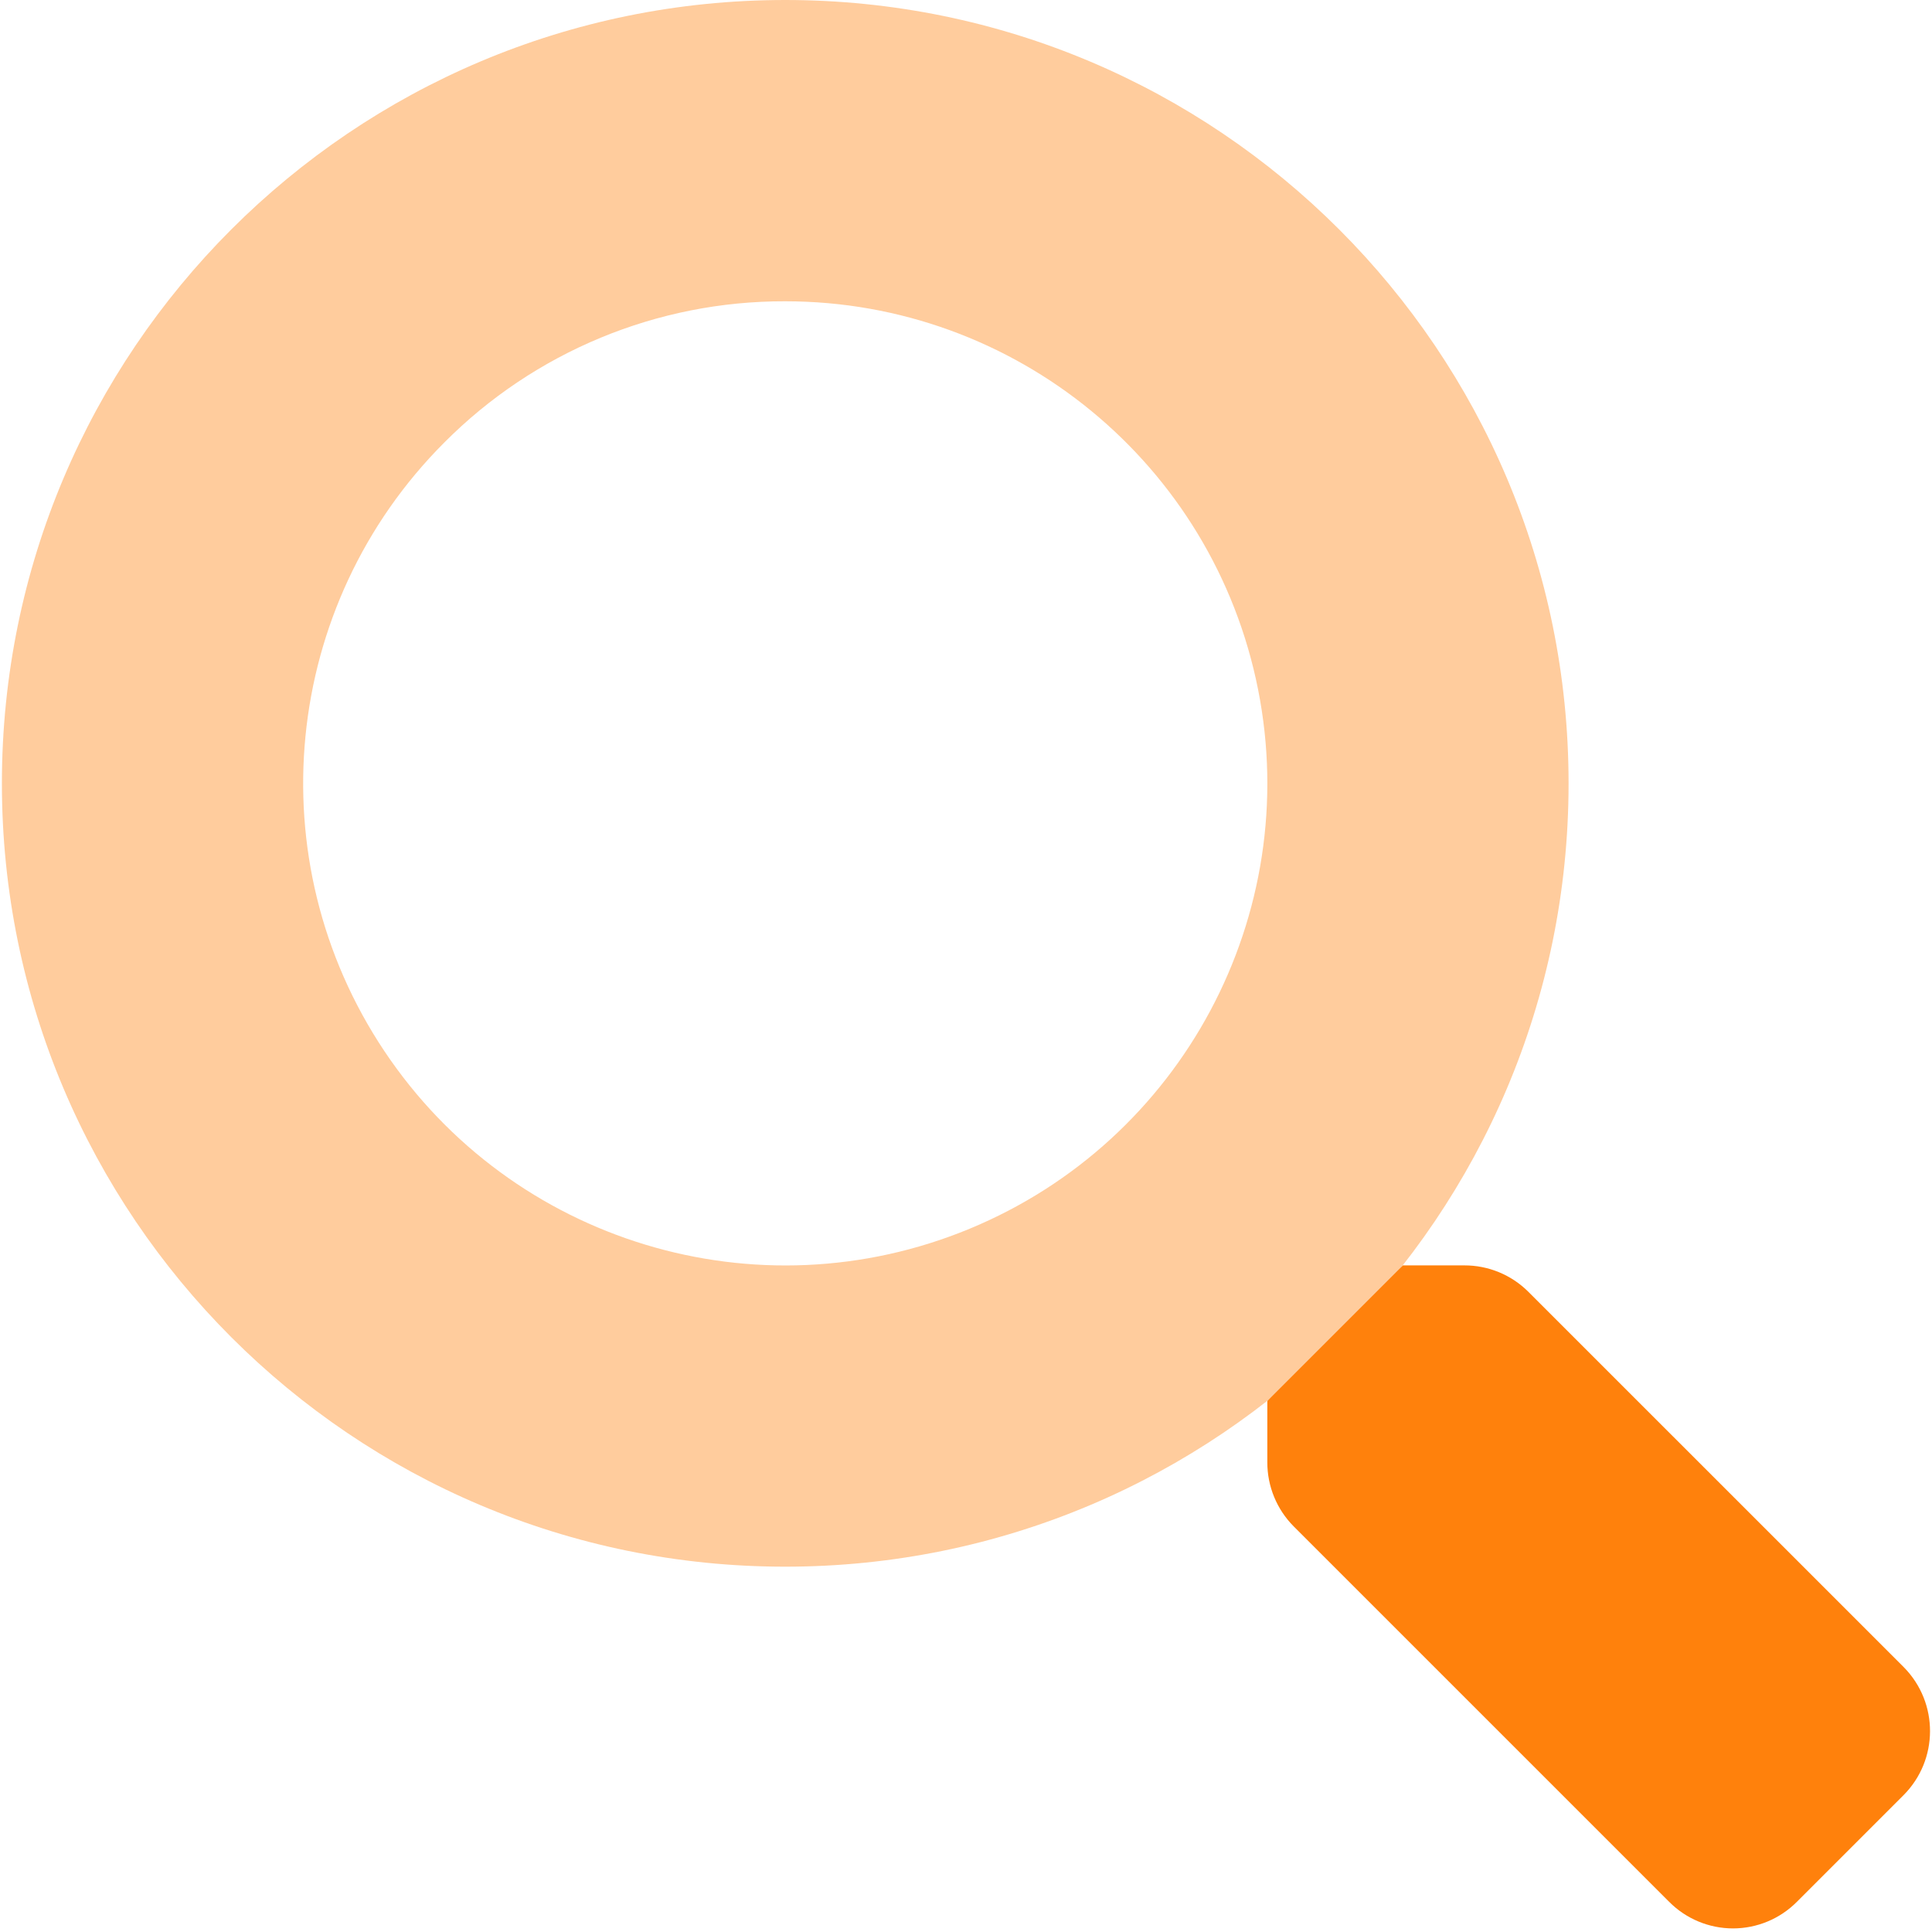 <?xml version="1.0" encoding="UTF-8"?>
<svg xmlns="http://www.w3.org/2000/svg" width="56" height="56" viewBox="0 0 56 56" fill="none">
  <path opacity="0.4" fill-rule="evenodd" clip-rule="evenodd" d="M0.055 22.706C0.055 10.165 10.22 0 22.76 0C35.301 0 45.466 10.165 45.466 22.706C45.466 35.246 35.301 45.411 22.76 45.411C10.22 45.411 0.055 35.246 0.055 22.706ZM36.465 19.98C35.164 13.442 29.426 8.733 22.76 8.733C19.052 8.723 15.495 10.196 12.88 12.825C8.166 17.539 7.439 24.926 11.142 30.468C14.846 36.011 21.949 38.166 28.107 35.615C34.266 33.064 37.765 26.518 36.465 19.98Z" fill="#FF810C"></path>
  <path d="M55.172 52.037L52.083 55.126C51.593 55.619 50.927 55.896 50.232 55.896C49.538 55.896 48.872 55.619 48.382 55.126L37.498 44.243C37.008 43.75 36.733 43.082 36.734 42.387V40.608L40.664 36.678H42.444C43.139 36.676 43.807 36.951 44.299 37.442L55.183 48.325C56.2 49.355 56.196 51.013 55.172 52.037Z" fill="#FF810C"></path>
</svg>

